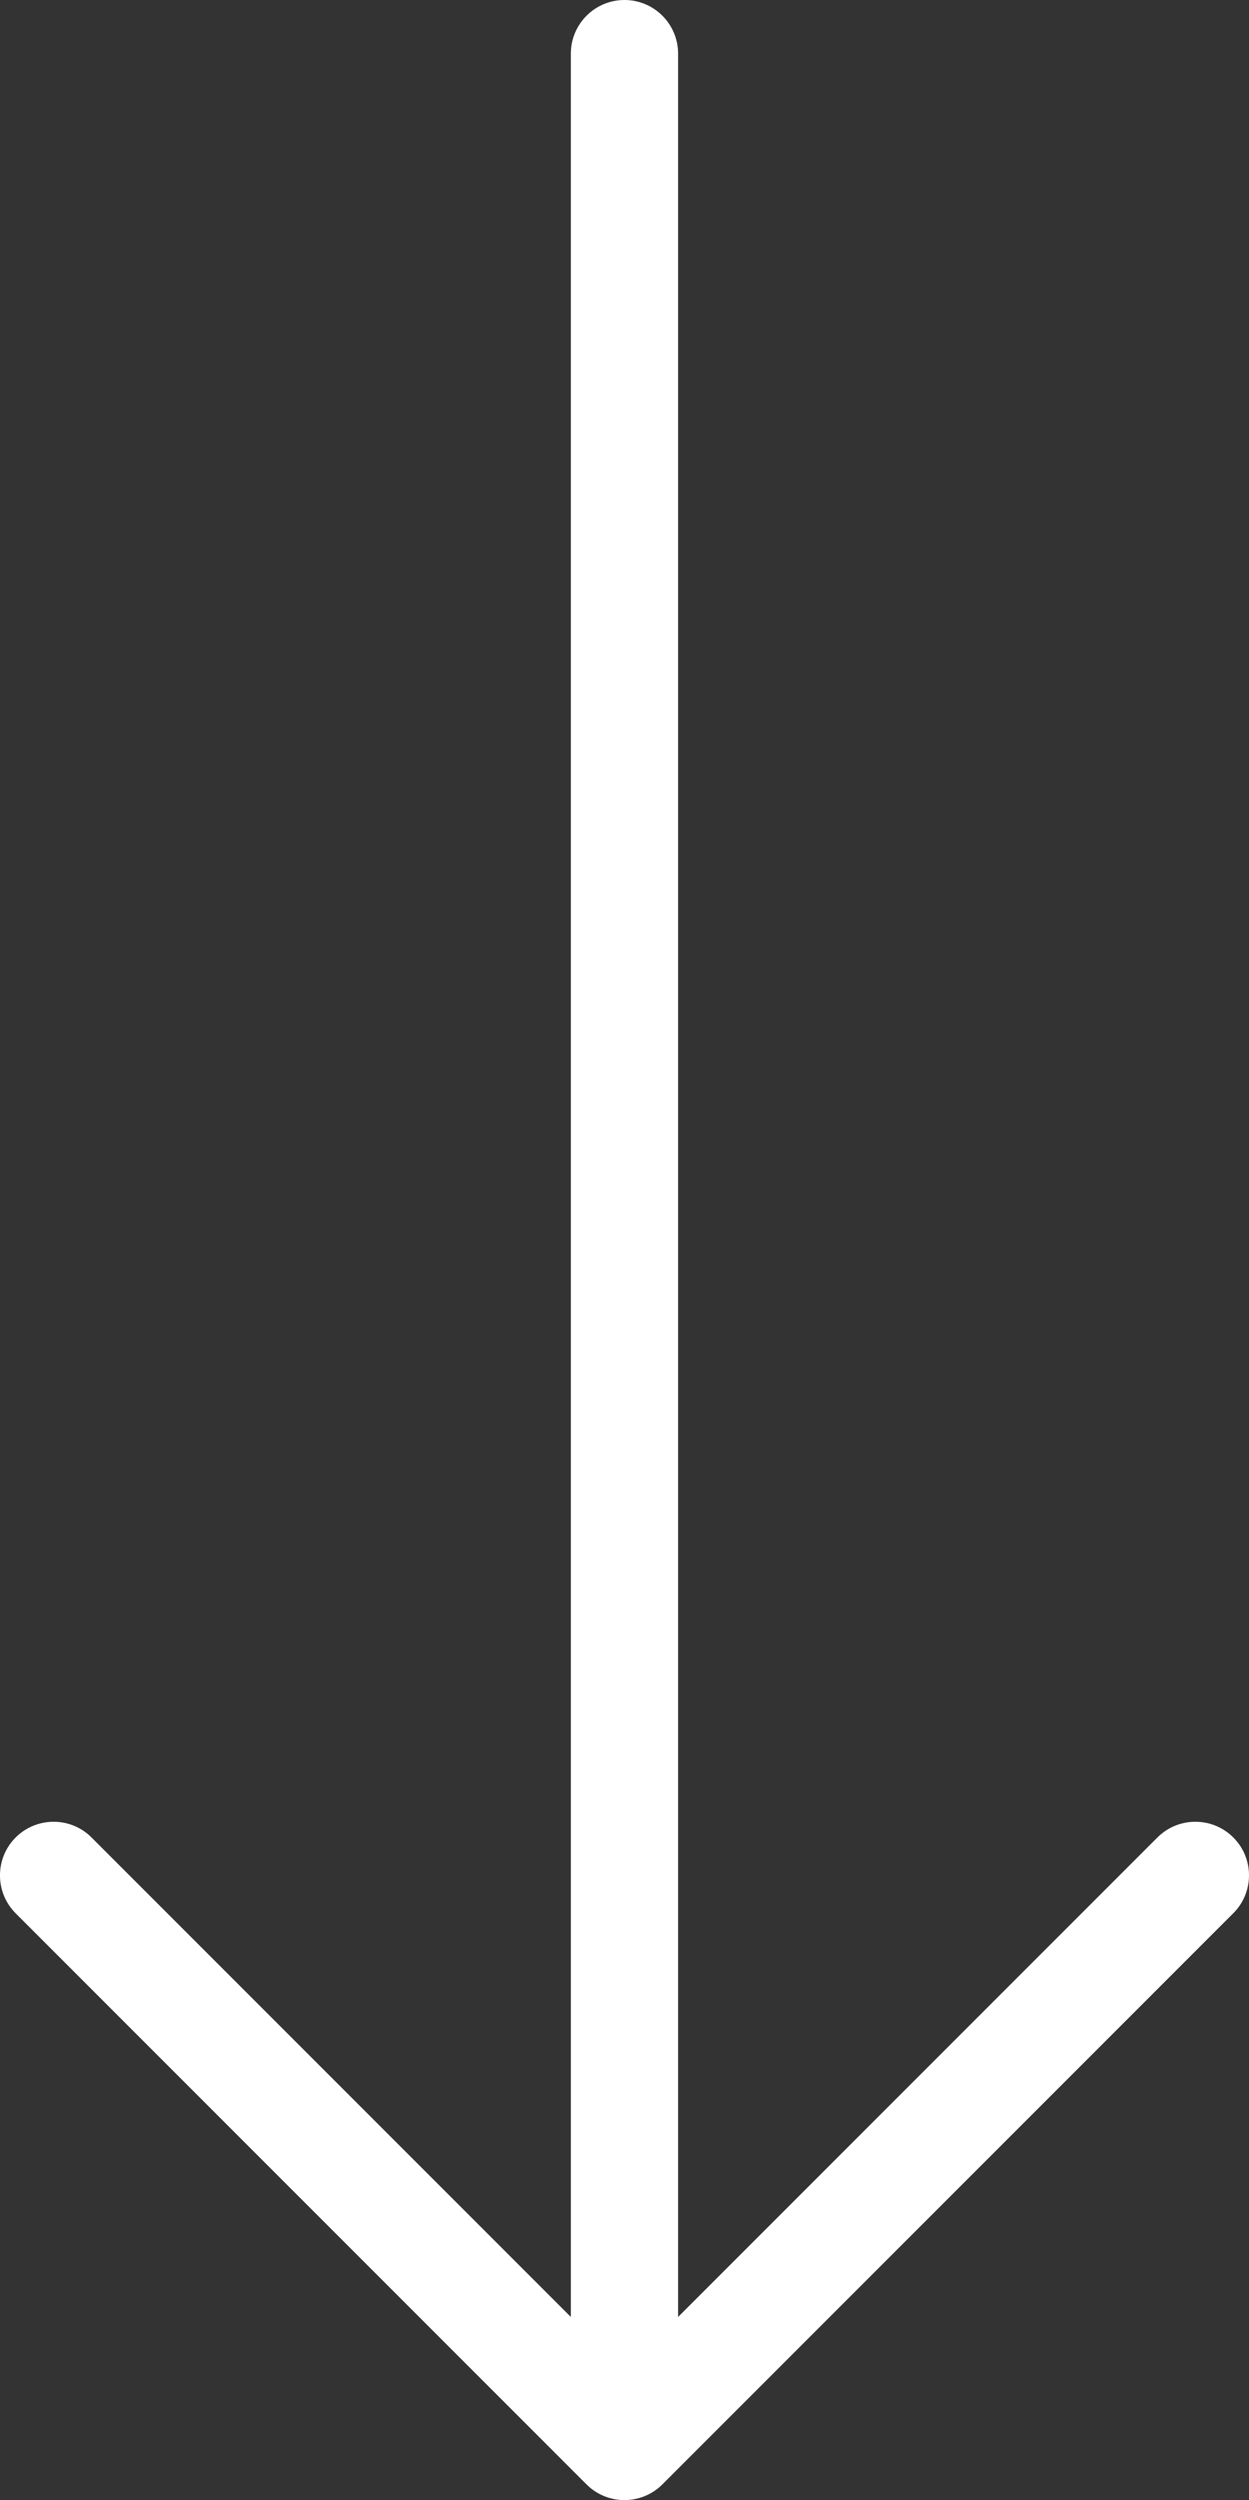 <?xml version="1.0" encoding="UTF-8"?> <!-- Generator: Adobe Illustrator 25.4.1, SVG Export Plug-In . SVG Version: 6.00 Build 0) --> <svg xmlns="http://www.w3.org/2000/svg" xmlns:xlink="http://www.w3.org/1999/xlink" id="Layer_1" x="0px" y="0px" viewBox="0 0 209.65 419.48" style="enable-background:new 0 0 209.65 419.48;" xml:space="preserve"><rect x="0" y="0" width="209.65" height="419.48" fill="#333333" stroke="none"/> <style type="text/css"> .st0{fill:#FFFFFF;} </style> <g> <g> <path class="st0" d="M113.82,401.11V9c0-4.97-4.03-9-9-9s-9,4.03-9,9v392.11c0,4.97,4.03,9,9,9S113.82,406.08,113.82,401.11z"></path> </g> <g> <path class="st0" d="M209.65,314.66c0-2.3-0.88-4.61-2.64-6.36c-3.51-3.51-9.21-3.51-12.73,0l-89.46,89.46L15.36,308.3 c-3.51-3.51-9.21-3.51-12.73,0c-3.51,3.52-3.51,9.21,0,12.73l95.82,95.82c3.51,3.51,9.21,3.51,12.73,0l95.82-95.82 C208.77,319.27,209.65,316.96,209.65,314.66z"></path> </g> </g> </svg> 